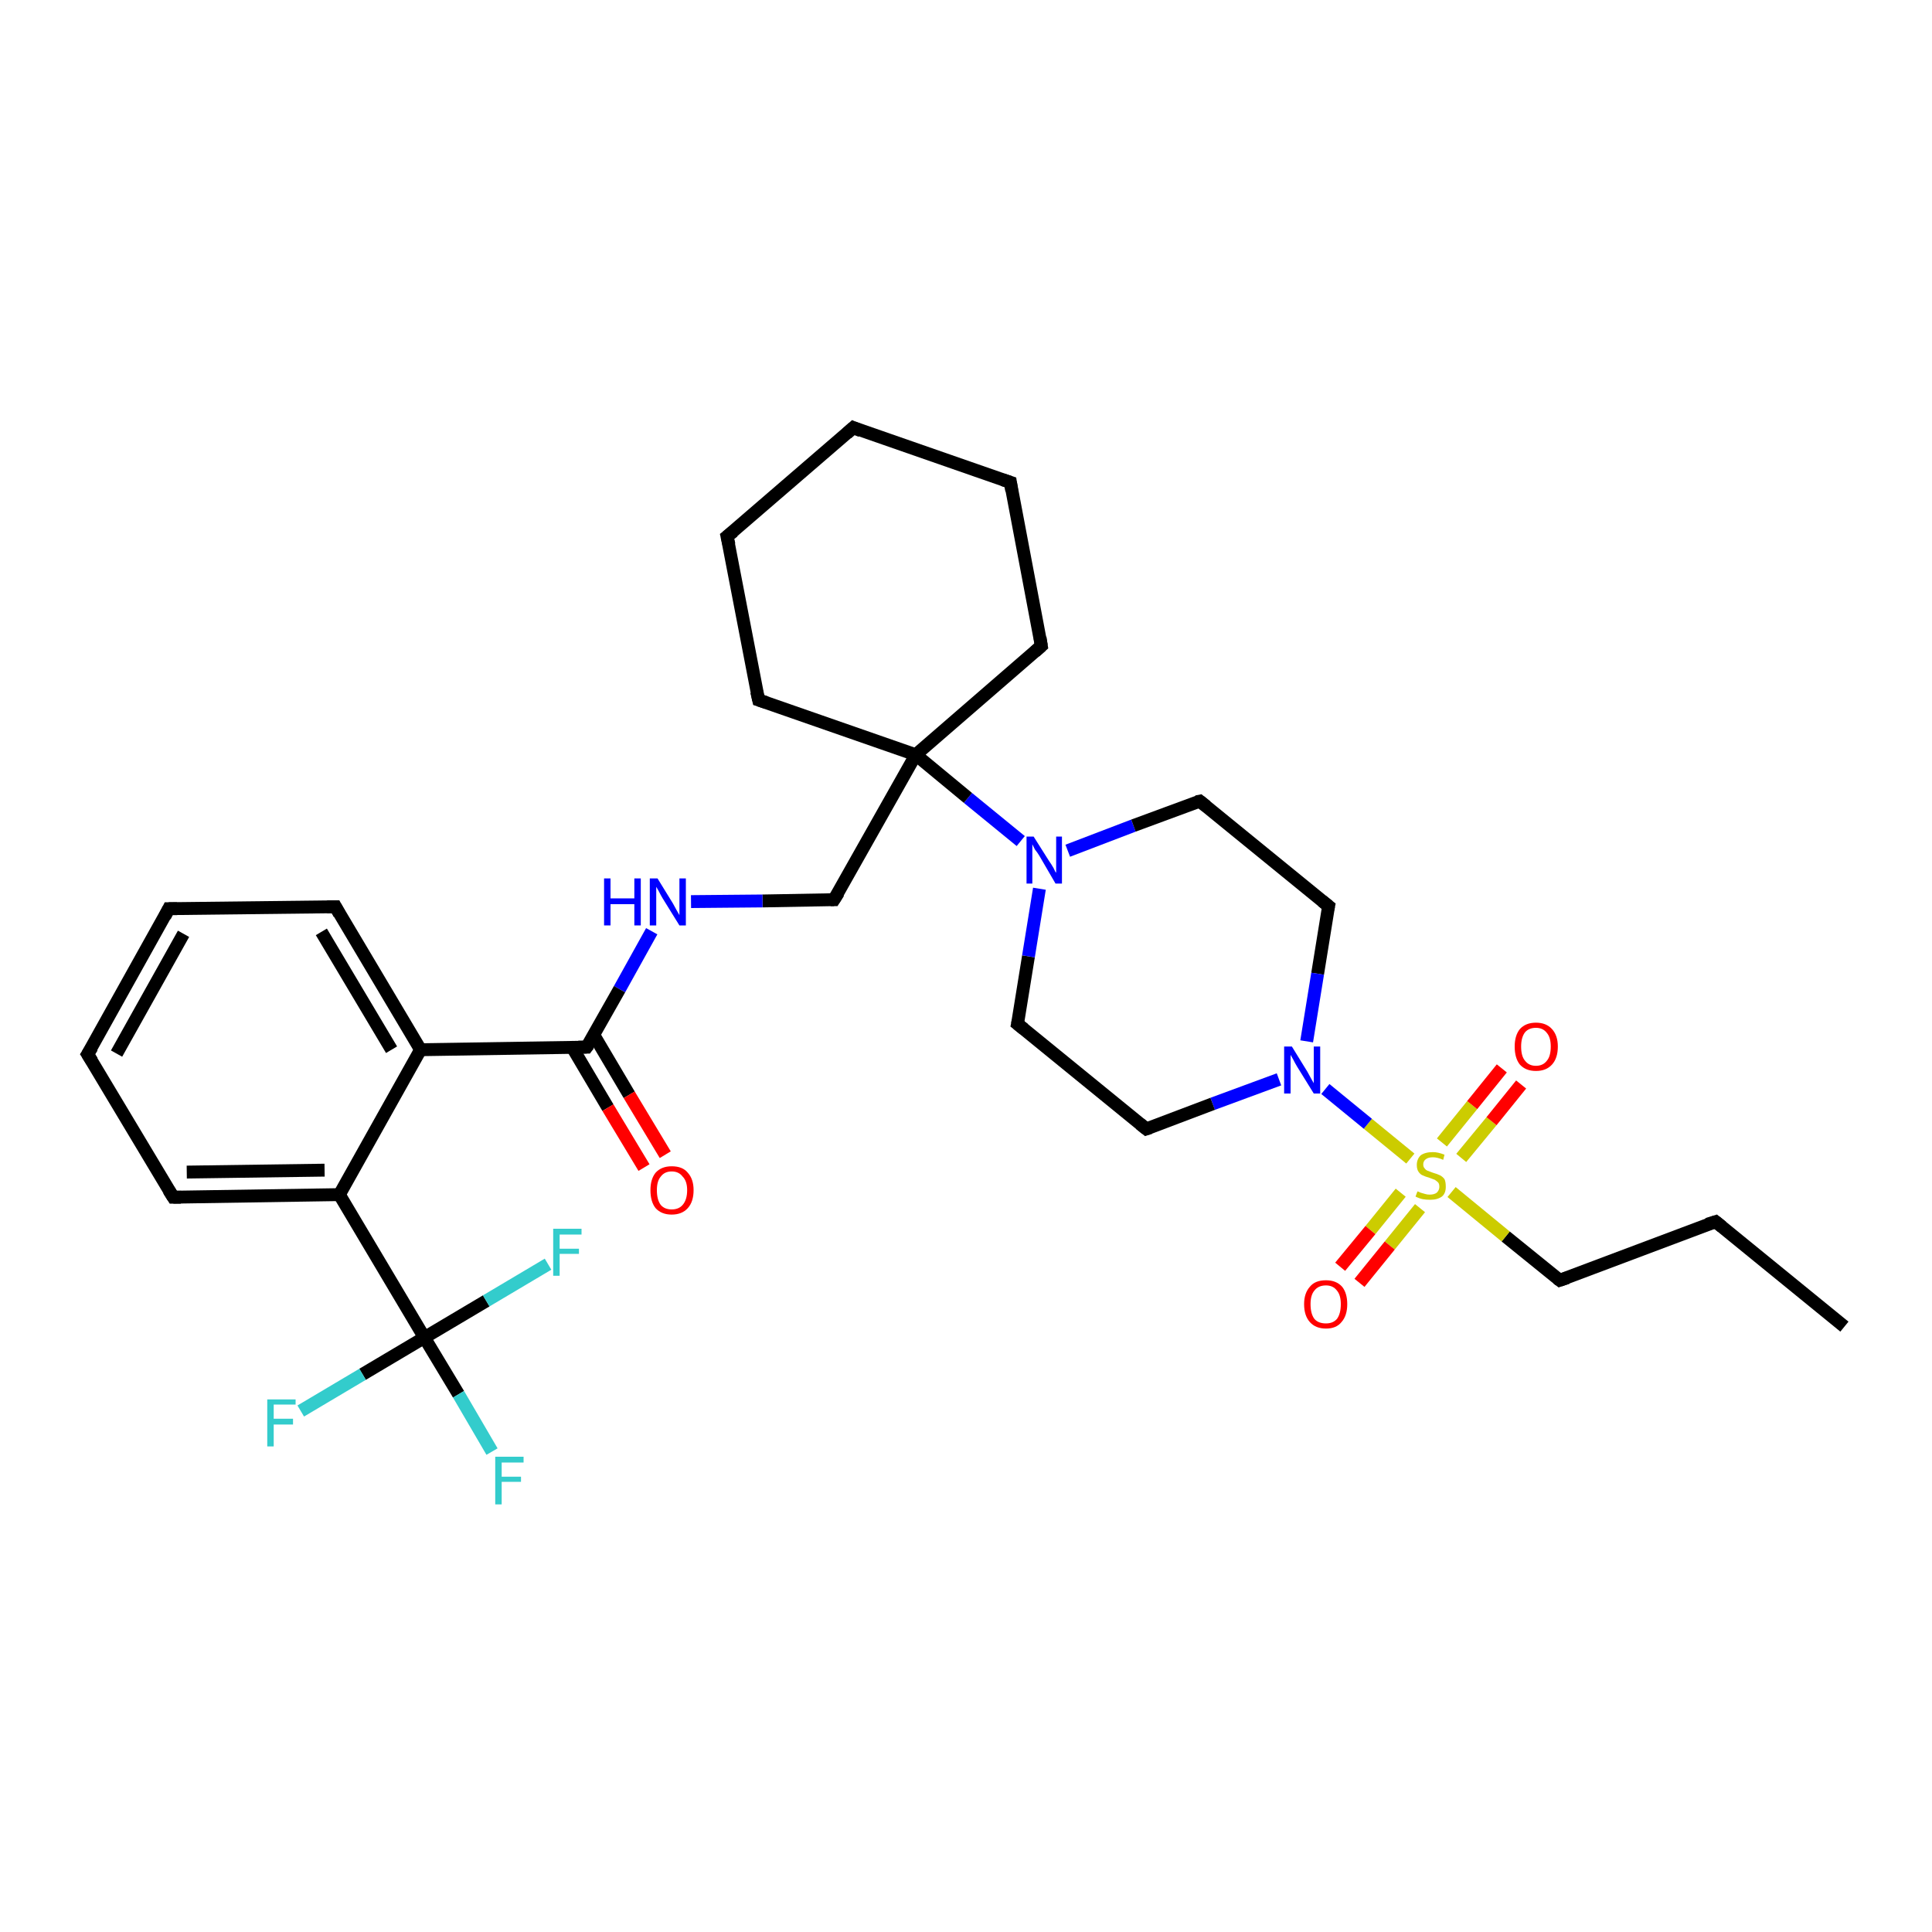 <?xml version='1.0' encoding='iso-8859-1'?>
<svg version='1.1' baseProfile='full'
              xmlns='http://www.w3.org/2000/svg'
                      xmlns:rdkit='http://www.rdkit.org/xml'
                      xmlns:xlink='http://www.w3.org/1999/xlink'
                  xml:space='preserve'
width='300px' height='300px' viewBox='0 0 300 300'>
<!-- END OF HEADER -->
<rect style='opacity:1.0;fill:#FFFFFF;stroke:none' width='300.0' height='300.0' x='0.0' y='0.0'> </rect>
<path class='bond-0 atom-0 atom-1' d='M 286.4,206.0 L 266.4,189.7' style='fill:none;fill-rule:evenodd;stroke:#000000;stroke-width:2.0px;stroke-linecap:butt;stroke-linejoin:miter;stroke-opacity:1' />
<path class='bond-1 atom-1 atom-2' d='M 266.4,189.7 L 242.2,198.8' style='fill:none;fill-rule:evenodd;stroke:#000000;stroke-width:2.0px;stroke-linecap:butt;stroke-linejoin:miter;stroke-opacity:1' />
<path class='bond-2 atom-2 atom-3' d='M 242.2,198.8 L 233.8,192.0' style='fill:none;fill-rule:evenodd;stroke:#000000;stroke-width:2.0px;stroke-linecap:butt;stroke-linejoin:miter;stroke-opacity:1' />
<path class='bond-2 atom-2 atom-3' d='M 233.8,192.0 L 225.4,185.1' style='fill:none;fill-rule:evenodd;stroke:#CCCC00;stroke-width:2.0px;stroke-linecap:butt;stroke-linejoin:miter;stroke-opacity:1' />
<path class='bond-3 atom-3 atom-4' d='M 226.9,179.8 L 231.6,174.1' style='fill:none;fill-rule:evenodd;stroke:#CCCC00;stroke-width:2.0px;stroke-linecap:butt;stroke-linejoin:miter;stroke-opacity:1' />
<path class='bond-3 atom-3 atom-4' d='M 231.6,174.1 L 236.2,168.4' style='fill:none;fill-rule:evenodd;stroke:#FF0000;stroke-width:2.0px;stroke-linecap:butt;stroke-linejoin:miter;stroke-opacity:1' />
<path class='bond-3 atom-3 atom-4' d='M 223.9,177.4 L 228.6,171.6' style='fill:none;fill-rule:evenodd;stroke:#CCCC00;stroke-width:2.0px;stroke-linecap:butt;stroke-linejoin:miter;stroke-opacity:1' />
<path class='bond-3 atom-3 atom-4' d='M 228.6,171.6 L 233.2,165.9' style='fill:none;fill-rule:evenodd;stroke:#FF0000;stroke-width:2.0px;stroke-linecap:butt;stroke-linejoin:miter;stroke-opacity:1' />
<path class='bond-4 atom-3 atom-5' d='M 217.5,185.2 L 212.8,191.0' style='fill:none;fill-rule:evenodd;stroke:#CCCC00;stroke-width:2.0px;stroke-linecap:butt;stroke-linejoin:miter;stroke-opacity:1' />
<path class='bond-4 atom-3 atom-5' d='M 212.8,191.0 L 208.1,196.7' style='fill:none;fill-rule:evenodd;stroke:#FF0000;stroke-width:2.0px;stroke-linecap:butt;stroke-linejoin:miter;stroke-opacity:1' />
<path class='bond-4 atom-3 atom-5' d='M 220.5,187.6 L 215.8,193.4' style='fill:none;fill-rule:evenodd;stroke:#CCCC00;stroke-width:2.0px;stroke-linecap:butt;stroke-linejoin:miter;stroke-opacity:1' />
<path class='bond-4 atom-3 atom-5' d='M 215.8,193.4 L 211.1,199.2' style='fill:none;fill-rule:evenodd;stroke:#FF0000;stroke-width:2.0px;stroke-linecap:butt;stroke-linejoin:miter;stroke-opacity:1' />
<path class='bond-5 atom-3 atom-6' d='M 219.0,179.9 L 212.4,174.5' style='fill:none;fill-rule:evenodd;stroke:#CCCC00;stroke-width:2.0px;stroke-linecap:butt;stroke-linejoin:miter;stroke-opacity:1' />
<path class='bond-5 atom-3 atom-6' d='M 212.4,174.5 L 205.8,169.1' style='fill:none;fill-rule:evenodd;stroke:#0000FF;stroke-width:2.0px;stroke-linecap:butt;stroke-linejoin:miter;stroke-opacity:1' />
<path class='bond-6 atom-6 atom-7' d='M 198.6,167.6 L 188.3,171.4' style='fill:none;fill-rule:evenodd;stroke:#0000FF;stroke-width:2.0px;stroke-linecap:butt;stroke-linejoin:miter;stroke-opacity:1' />
<path class='bond-6 atom-6 atom-7' d='M 188.3,171.4 L 178.0,175.3' style='fill:none;fill-rule:evenodd;stroke:#000000;stroke-width:2.0px;stroke-linecap:butt;stroke-linejoin:miter;stroke-opacity:1' />
<path class='bond-7 atom-7 atom-8' d='M 178.0,175.3 L 158.0,159.0' style='fill:none;fill-rule:evenodd;stroke:#000000;stroke-width:2.0px;stroke-linecap:butt;stroke-linejoin:miter;stroke-opacity:1' />
<path class='bond-8 atom-8 atom-9' d='M 158.0,159.0 L 159.7,148.5' style='fill:none;fill-rule:evenodd;stroke:#000000;stroke-width:2.0px;stroke-linecap:butt;stroke-linejoin:miter;stroke-opacity:1' />
<path class='bond-8 atom-8 atom-9' d='M 159.7,148.5 L 161.4,138.0' style='fill:none;fill-rule:evenodd;stroke:#0000FF;stroke-width:2.0px;stroke-linecap:butt;stroke-linejoin:miter;stroke-opacity:1' />
<path class='bond-9 atom-9 atom-10' d='M 165.8,132.1 L 176.0,128.2' style='fill:none;fill-rule:evenodd;stroke:#0000FF;stroke-width:2.0px;stroke-linecap:butt;stroke-linejoin:miter;stroke-opacity:1' />
<path class='bond-9 atom-9 atom-10' d='M 176.0,128.2 L 186.3,124.4' style='fill:none;fill-rule:evenodd;stroke:#000000;stroke-width:2.0px;stroke-linecap:butt;stroke-linejoin:miter;stroke-opacity:1' />
<path class='bond-10 atom-10 atom-11' d='M 186.3,124.4 L 206.3,140.7' style='fill:none;fill-rule:evenodd;stroke:#000000;stroke-width:2.0px;stroke-linecap:butt;stroke-linejoin:miter;stroke-opacity:1' />
<path class='bond-11 atom-9 atom-12' d='M 158.5,130.6 L 150.3,123.9' style='fill:none;fill-rule:evenodd;stroke:#0000FF;stroke-width:2.0px;stroke-linecap:butt;stroke-linejoin:miter;stroke-opacity:1' />
<path class='bond-11 atom-9 atom-12' d='M 150.3,123.9 L 142.2,117.2' style='fill:none;fill-rule:evenodd;stroke:#000000;stroke-width:2.0px;stroke-linecap:butt;stroke-linejoin:miter;stroke-opacity:1' />
<path class='bond-12 atom-12 atom-13' d='M 142.2,117.2 L 129.5,139.7' style='fill:none;fill-rule:evenodd;stroke:#000000;stroke-width:2.0px;stroke-linecap:butt;stroke-linejoin:miter;stroke-opacity:1' />
<path class='bond-13 atom-13 atom-14' d='M 129.5,139.7 L 118.4,139.9' style='fill:none;fill-rule:evenodd;stroke:#000000;stroke-width:2.0px;stroke-linecap:butt;stroke-linejoin:miter;stroke-opacity:1' />
<path class='bond-13 atom-13 atom-14' d='M 118.4,139.9 L 107.3,140.0' style='fill:none;fill-rule:evenodd;stroke:#0000FF;stroke-width:2.0px;stroke-linecap:butt;stroke-linejoin:miter;stroke-opacity:1' />
<path class='bond-14 atom-14 atom-15' d='M 101.2,144.6 L 96.2,153.6' style='fill:none;fill-rule:evenodd;stroke:#0000FF;stroke-width:2.0px;stroke-linecap:butt;stroke-linejoin:miter;stroke-opacity:1' />
<path class='bond-14 atom-14 atom-15' d='M 96.2,153.6 L 91.1,162.6' style='fill:none;fill-rule:evenodd;stroke:#000000;stroke-width:2.0px;stroke-linecap:butt;stroke-linejoin:miter;stroke-opacity:1' />
<path class='bond-15 atom-15 atom-16' d='M 88.9,162.7 L 94.4,172.0' style='fill:none;fill-rule:evenodd;stroke:#000000;stroke-width:2.0px;stroke-linecap:butt;stroke-linejoin:miter;stroke-opacity:1' />
<path class='bond-15 atom-15 atom-16' d='M 94.4,172.0 L 100.0,181.3' style='fill:none;fill-rule:evenodd;stroke:#FF0000;stroke-width:2.0px;stroke-linecap:butt;stroke-linejoin:miter;stroke-opacity:1' />
<path class='bond-15 atom-15 atom-16' d='M 92.2,160.7 L 97.7,170.0' style='fill:none;fill-rule:evenodd;stroke:#000000;stroke-width:2.0px;stroke-linecap:butt;stroke-linejoin:miter;stroke-opacity:1' />
<path class='bond-15 atom-15 atom-16' d='M 97.7,170.0 L 103.3,179.3' style='fill:none;fill-rule:evenodd;stroke:#FF0000;stroke-width:2.0px;stroke-linecap:butt;stroke-linejoin:miter;stroke-opacity:1' />
<path class='bond-16 atom-15 atom-17' d='M 91.1,162.6 L 65.3,163.0' style='fill:none;fill-rule:evenodd;stroke:#000000;stroke-width:2.0px;stroke-linecap:butt;stroke-linejoin:miter;stroke-opacity:1' />
<path class='bond-17 atom-17 atom-18' d='M 65.3,163.0 L 52.1,140.8' style='fill:none;fill-rule:evenodd;stroke:#000000;stroke-width:2.0px;stroke-linecap:butt;stroke-linejoin:miter;stroke-opacity:1' />
<path class='bond-17 atom-17 atom-18' d='M 60.8,163.0 L 49.9,144.7' style='fill:none;fill-rule:evenodd;stroke:#000000;stroke-width:2.0px;stroke-linecap:butt;stroke-linejoin:miter;stroke-opacity:1' />
<path class='bond-18 atom-18 atom-19' d='M 52.1,140.8 L 26.2,141.1' style='fill:none;fill-rule:evenodd;stroke:#000000;stroke-width:2.0px;stroke-linecap:butt;stroke-linejoin:miter;stroke-opacity:1' />
<path class='bond-19 atom-19 atom-20' d='M 26.2,141.1 L 13.6,163.7' style='fill:none;fill-rule:evenodd;stroke:#000000;stroke-width:2.0px;stroke-linecap:butt;stroke-linejoin:miter;stroke-opacity:1' />
<path class='bond-19 atom-19 atom-20' d='M 28.5,145.0 L 18.1,163.6' style='fill:none;fill-rule:evenodd;stroke:#000000;stroke-width:2.0px;stroke-linecap:butt;stroke-linejoin:miter;stroke-opacity:1' />
<path class='bond-20 atom-20 atom-21' d='M 13.6,163.7 L 26.9,185.9' style='fill:none;fill-rule:evenodd;stroke:#000000;stroke-width:2.0px;stroke-linecap:butt;stroke-linejoin:miter;stroke-opacity:1' />
<path class='bond-21 atom-21 atom-22' d='M 26.9,185.9 L 52.7,185.5' style='fill:none;fill-rule:evenodd;stroke:#000000;stroke-width:2.0px;stroke-linecap:butt;stroke-linejoin:miter;stroke-opacity:1' />
<path class='bond-21 atom-21 atom-22' d='M 29.0,182.0 L 50.4,181.7' style='fill:none;fill-rule:evenodd;stroke:#000000;stroke-width:2.0px;stroke-linecap:butt;stroke-linejoin:miter;stroke-opacity:1' />
<path class='bond-22 atom-22 atom-23' d='M 52.7,185.5 L 65.9,207.7' style='fill:none;fill-rule:evenodd;stroke:#000000;stroke-width:2.0px;stroke-linecap:butt;stroke-linejoin:miter;stroke-opacity:1' />
<path class='bond-23 atom-23 atom-24' d='M 65.9,207.7 L 71.2,216.5' style='fill:none;fill-rule:evenodd;stroke:#000000;stroke-width:2.0px;stroke-linecap:butt;stroke-linejoin:miter;stroke-opacity:1' />
<path class='bond-23 atom-23 atom-24' d='M 71.2,216.5 L 76.4,225.4' style='fill:none;fill-rule:evenodd;stroke:#33CCCC;stroke-width:2.0px;stroke-linecap:butt;stroke-linejoin:miter;stroke-opacity:1' />
<path class='bond-24 atom-23 atom-25' d='M 65.9,207.7 L 56.3,213.4' style='fill:none;fill-rule:evenodd;stroke:#000000;stroke-width:2.0px;stroke-linecap:butt;stroke-linejoin:miter;stroke-opacity:1' />
<path class='bond-24 atom-23 atom-25' d='M 56.3,213.4 L 46.7,219.1' style='fill:none;fill-rule:evenodd;stroke:#33CCCC;stroke-width:2.0px;stroke-linecap:butt;stroke-linejoin:miter;stroke-opacity:1' />
<path class='bond-25 atom-23 atom-26' d='M 65.9,207.7 L 75.5,202.0' style='fill:none;fill-rule:evenodd;stroke:#000000;stroke-width:2.0px;stroke-linecap:butt;stroke-linejoin:miter;stroke-opacity:1' />
<path class='bond-25 atom-23 atom-26' d='M 75.5,202.0 L 85.1,196.3' style='fill:none;fill-rule:evenodd;stroke:#33CCCC;stroke-width:2.0px;stroke-linecap:butt;stroke-linejoin:miter;stroke-opacity:1' />
<path class='bond-26 atom-12 atom-27' d='M 142.2,117.2 L 161.7,100.3' style='fill:none;fill-rule:evenodd;stroke:#000000;stroke-width:2.0px;stroke-linecap:butt;stroke-linejoin:miter;stroke-opacity:1' />
<path class='bond-27 atom-27 atom-28' d='M 161.7,100.3 L 156.9,74.9' style='fill:none;fill-rule:evenodd;stroke:#000000;stroke-width:2.0px;stroke-linecap:butt;stroke-linejoin:miter;stroke-opacity:1' />
<path class='bond-28 atom-28 atom-29' d='M 156.9,74.9 L 132.5,66.4' style='fill:none;fill-rule:evenodd;stroke:#000000;stroke-width:2.0px;stroke-linecap:butt;stroke-linejoin:miter;stroke-opacity:1' />
<path class='bond-29 atom-29 atom-30' d='M 132.5,66.4 L 112.9,83.3' style='fill:none;fill-rule:evenodd;stroke:#000000;stroke-width:2.0px;stroke-linecap:butt;stroke-linejoin:miter;stroke-opacity:1' />
<path class='bond-30 atom-30 atom-31' d='M 112.9,83.3 L 117.8,108.7' style='fill:none;fill-rule:evenodd;stroke:#000000;stroke-width:2.0px;stroke-linecap:butt;stroke-linejoin:miter;stroke-opacity:1' />
<path class='bond-31 atom-11 atom-6' d='M 206.3,140.7 L 204.6,151.2' style='fill:none;fill-rule:evenodd;stroke:#000000;stroke-width:2.0px;stroke-linecap:butt;stroke-linejoin:miter;stroke-opacity:1' />
<path class='bond-31 atom-11 atom-6' d='M 204.6,151.2 L 202.9,161.7' style='fill:none;fill-rule:evenodd;stroke:#0000FF;stroke-width:2.0px;stroke-linecap:butt;stroke-linejoin:miter;stroke-opacity:1' />
<path class='bond-32 atom-31 atom-12' d='M 117.8,108.7 L 142.2,117.2' style='fill:none;fill-rule:evenodd;stroke:#000000;stroke-width:2.0px;stroke-linecap:butt;stroke-linejoin:miter;stroke-opacity:1' />
<path class='bond-33 atom-22 atom-17' d='M 52.7,185.5 L 65.3,163.0' style='fill:none;fill-rule:evenodd;stroke:#000000;stroke-width:2.0px;stroke-linecap:butt;stroke-linejoin:miter;stroke-opacity:1' />
<path d='M 267.4,190.5 L 266.4,189.7 L 265.1,190.1' style='fill:none;stroke:#000000;stroke-width:2.0px;stroke-linecap:butt;stroke-linejoin:miter;stroke-opacity:1;' />
<path d='M 243.4,198.4 L 242.2,198.8 L 241.8,198.5' style='fill:none;stroke:#000000;stroke-width:2.0px;stroke-linecap:butt;stroke-linejoin:miter;stroke-opacity:1;' />
<path d='M 178.6,175.1 L 178.0,175.3 L 177.0,174.5' style='fill:none;stroke:#000000;stroke-width:2.0px;stroke-linecap:butt;stroke-linejoin:miter;stroke-opacity:1;' />
<path d='M 159.0,159.8 L 158.0,159.0 L 158.1,158.5' style='fill:none;stroke:#000000;stroke-width:2.0px;stroke-linecap:butt;stroke-linejoin:miter;stroke-opacity:1;' />
<path d='M 185.8,124.5 L 186.3,124.4 L 187.3,125.2' style='fill:none;stroke:#000000;stroke-width:2.0px;stroke-linecap:butt;stroke-linejoin:miter;stroke-opacity:1;' />
<path d='M 205.3,139.9 L 206.3,140.7 L 206.2,141.2' style='fill:none;stroke:#000000;stroke-width:2.0px;stroke-linecap:butt;stroke-linejoin:miter;stroke-opacity:1;' />
<path d='M 130.2,138.6 L 129.5,139.7 L 129.0,139.7' style='fill:none;stroke:#000000;stroke-width:2.0px;stroke-linecap:butt;stroke-linejoin:miter;stroke-opacity:1;' />
<path d='M 91.4,162.2 L 91.1,162.6 L 89.8,162.6' style='fill:none;stroke:#000000;stroke-width:2.0px;stroke-linecap:butt;stroke-linejoin:miter;stroke-opacity:1;' />
<path d='M 52.7,141.9 L 52.1,140.8 L 50.8,140.8' style='fill:none;stroke:#000000;stroke-width:2.0px;stroke-linecap:butt;stroke-linejoin:miter;stroke-opacity:1;' />
<path d='M 27.5,141.1 L 26.2,141.1 L 25.6,142.3' style='fill:none;stroke:#000000;stroke-width:2.0px;stroke-linecap:butt;stroke-linejoin:miter;stroke-opacity:1;' />
<path d='M 14.3,162.6 L 13.6,163.7 L 14.3,164.8' style='fill:none;stroke:#000000;stroke-width:2.0px;stroke-linecap:butt;stroke-linejoin:miter;stroke-opacity:1;' />
<path d='M 26.2,184.8 L 26.9,185.9 L 28.1,185.9' style='fill:none;stroke:#000000;stroke-width:2.0px;stroke-linecap:butt;stroke-linejoin:miter;stroke-opacity:1;' />
<path d='M 160.7,101.2 L 161.7,100.3 L 161.5,99.0' style='fill:none;stroke:#000000;stroke-width:2.0px;stroke-linecap:butt;stroke-linejoin:miter;stroke-opacity:1;' />
<path d='M 157.1,76.2 L 156.9,74.9 L 155.7,74.5' style='fill:none;stroke:#000000;stroke-width:2.0px;stroke-linecap:butt;stroke-linejoin:miter;stroke-opacity:1;' />
<path d='M 133.7,66.9 L 132.5,66.4 L 131.5,67.3' style='fill:none;stroke:#000000;stroke-width:2.0px;stroke-linecap:butt;stroke-linejoin:miter;stroke-opacity:1;' />
<path d='M 113.9,82.5 L 112.9,83.3 L 113.2,84.6' style='fill:none;stroke:#000000;stroke-width:2.0px;stroke-linecap:butt;stroke-linejoin:miter;stroke-opacity:1;' />
<path d='M 117.5,107.4 L 117.8,108.7 L 119.0,109.1' style='fill:none;stroke:#000000;stroke-width:2.0px;stroke-linecap:butt;stroke-linejoin:miter;stroke-opacity:1;' />
<path class='atom-3' d='M 220.1 185.0
Q 220.2 185.0, 220.6 185.2
Q 220.9 185.3, 221.3 185.4
Q 221.6 185.5, 222.0 185.5
Q 222.7 185.5, 223.1 185.2
Q 223.5 184.8, 223.5 184.3
Q 223.5 183.8, 223.3 183.6
Q 223.1 183.4, 222.8 183.2
Q 222.5 183.1, 222.0 182.9
Q 221.3 182.7, 220.9 182.5
Q 220.6 182.4, 220.3 182.0
Q 220.0 181.6, 220.0 180.9
Q 220.0 180.0, 220.6 179.4
Q 221.3 178.9, 222.5 178.9
Q 223.3 178.9, 224.3 179.3
L 224.1 180.1
Q 223.2 179.7, 222.5 179.7
Q 221.8 179.7, 221.4 180.0
Q 221.0 180.3, 221.0 180.8
Q 221.0 181.2, 221.2 181.4
Q 221.4 181.7, 221.7 181.8
Q 222.0 181.9, 222.5 182.1
Q 223.2 182.3, 223.6 182.5
Q 224.0 182.7, 224.3 183.1
Q 224.5 183.5, 224.5 184.3
Q 224.5 185.3, 223.9 185.8
Q 223.2 186.3, 222.1 186.3
Q 221.4 186.3, 220.9 186.2
Q 220.4 186.1, 219.8 185.8
L 220.1 185.0
' fill='#CCCC00'/>
<path class='atom-4' d='M 235.2 162.5
Q 235.2 160.8, 236.0 159.8
Q 236.9 158.8, 238.5 158.8
Q 240.1 158.8, 241.0 159.8
Q 241.9 160.8, 241.9 162.5
Q 241.9 164.3, 241.0 165.3
Q 240.1 166.3, 238.5 166.3
Q 236.9 166.3, 236.0 165.3
Q 235.2 164.3, 235.2 162.5
M 238.5 165.5
Q 239.6 165.5, 240.2 164.7
Q 240.8 164.0, 240.8 162.5
Q 240.8 161.1, 240.2 160.4
Q 239.6 159.6, 238.5 159.6
Q 237.4 159.6, 236.8 160.3
Q 236.2 161.1, 236.2 162.5
Q 236.2 164.0, 236.8 164.7
Q 237.4 165.5, 238.5 165.5
' fill='#FF0000'/>
<path class='atom-5' d='M 202.5 202.5
Q 202.5 200.8, 203.4 199.8
Q 204.2 198.8, 205.9 198.8
Q 207.5 198.8, 208.4 199.8
Q 209.2 200.8, 209.2 202.5
Q 209.2 204.3, 208.3 205.3
Q 207.5 206.3, 205.9 206.3
Q 204.3 206.3, 203.4 205.3
Q 202.5 204.3, 202.5 202.5
M 205.9 205.5
Q 207.0 205.5, 207.6 204.8
Q 208.2 204.0, 208.2 202.5
Q 208.2 201.1, 207.6 200.4
Q 207.0 199.6, 205.9 199.6
Q 204.7 199.6, 204.1 200.4
Q 203.5 201.1, 203.5 202.5
Q 203.5 204.0, 204.1 204.8
Q 204.7 205.5, 205.9 205.5
' fill='#FF0000'/>
<path class='atom-6' d='M 200.6 162.5
L 203.0 166.4
Q 203.2 166.8, 203.6 167.5
Q 204.0 168.2, 204.0 168.2
L 204.0 162.5
L 205.0 162.5
L 205.0 169.8
L 204.0 169.8
L 201.4 165.6
Q 201.1 165.1, 200.8 164.5
Q 200.5 164.0, 200.4 163.8
L 200.4 169.8
L 199.4 169.8
L 199.4 162.5
L 200.6 162.5
' fill='#0000FF'/>
<path class='atom-9' d='M 160.5 129.9
L 162.9 133.7
Q 163.2 134.1, 163.6 134.8
Q 163.9 135.5, 164.0 135.5
L 164.0 129.9
L 164.9 129.9
L 164.9 137.2
L 163.9 137.2
L 161.4 132.9
Q 161.1 132.4, 160.7 131.9
Q 160.4 131.3, 160.3 131.1
L 160.3 137.2
L 159.4 137.2
L 159.4 129.9
L 160.5 129.9
' fill='#0000FF'/>
<path class='atom-14' d='M 93.8 136.4
L 94.8 136.4
L 94.8 139.5
L 98.5 139.5
L 98.5 136.4
L 99.5 136.4
L 99.5 143.7
L 98.5 143.7
L 98.5 140.4
L 94.8 140.4
L 94.8 143.7
L 93.8 143.7
L 93.8 136.4
' fill='#0000FF'/>
<path class='atom-14' d='M 102.1 136.4
L 104.5 140.3
Q 104.7 140.7, 105.1 141.4
Q 105.5 142.1, 105.5 142.1
L 105.5 136.4
L 106.5 136.4
L 106.5 143.7
L 105.5 143.7
L 102.9 139.5
Q 102.6 139.0, 102.3 138.4
Q 102.0 137.9, 101.9 137.7
L 101.9 143.7
L 100.9 143.7
L 100.9 136.4
L 102.1 136.4
' fill='#0000FF'/>
<path class='atom-16' d='M 101.0 184.8
Q 101.0 183.1, 101.8 182.1
Q 102.7 181.1, 104.3 181.1
Q 106.0 181.1, 106.8 182.1
Q 107.7 183.1, 107.7 184.8
Q 107.7 186.6, 106.8 187.6
Q 105.9 188.6, 104.3 188.6
Q 102.7 188.6, 101.8 187.6
Q 101.0 186.6, 101.0 184.8
M 104.3 187.8
Q 105.4 187.8, 106.0 187.1
Q 106.7 186.3, 106.7 184.8
Q 106.7 183.4, 106.0 182.7
Q 105.4 181.9, 104.3 181.9
Q 103.2 181.9, 102.6 182.7
Q 102.0 183.4, 102.0 184.8
Q 102.0 186.3, 102.6 187.1
Q 103.2 187.8, 104.3 187.8
' fill='#FF0000'/>
<path class='atom-24' d='M 76.9 226.2
L 81.3 226.2
L 81.3 227.1
L 77.9 227.1
L 77.9 229.3
L 80.9 229.3
L 80.9 230.1
L 77.9 230.1
L 77.9 233.6
L 76.9 233.6
L 76.9 226.2
' fill='#33CCCC'/>
<path class='atom-25' d='M 41.5 217.3
L 45.9 217.3
L 45.9 218.1
L 42.5 218.1
L 42.5 220.3
L 45.5 220.3
L 45.5 221.2
L 42.5 221.2
L 42.5 224.6
L 41.5 224.6
L 41.5 217.3
' fill='#33CCCC'/>
<path class='atom-26' d='M 85.9 190.8
L 90.3 190.8
L 90.3 191.7
L 86.9 191.7
L 86.9 193.9
L 89.9 193.9
L 89.9 194.7
L 86.9 194.7
L 86.9 198.1
L 85.9 198.1
L 85.9 190.8
' fill='#33CCCC'/>
</svg>
